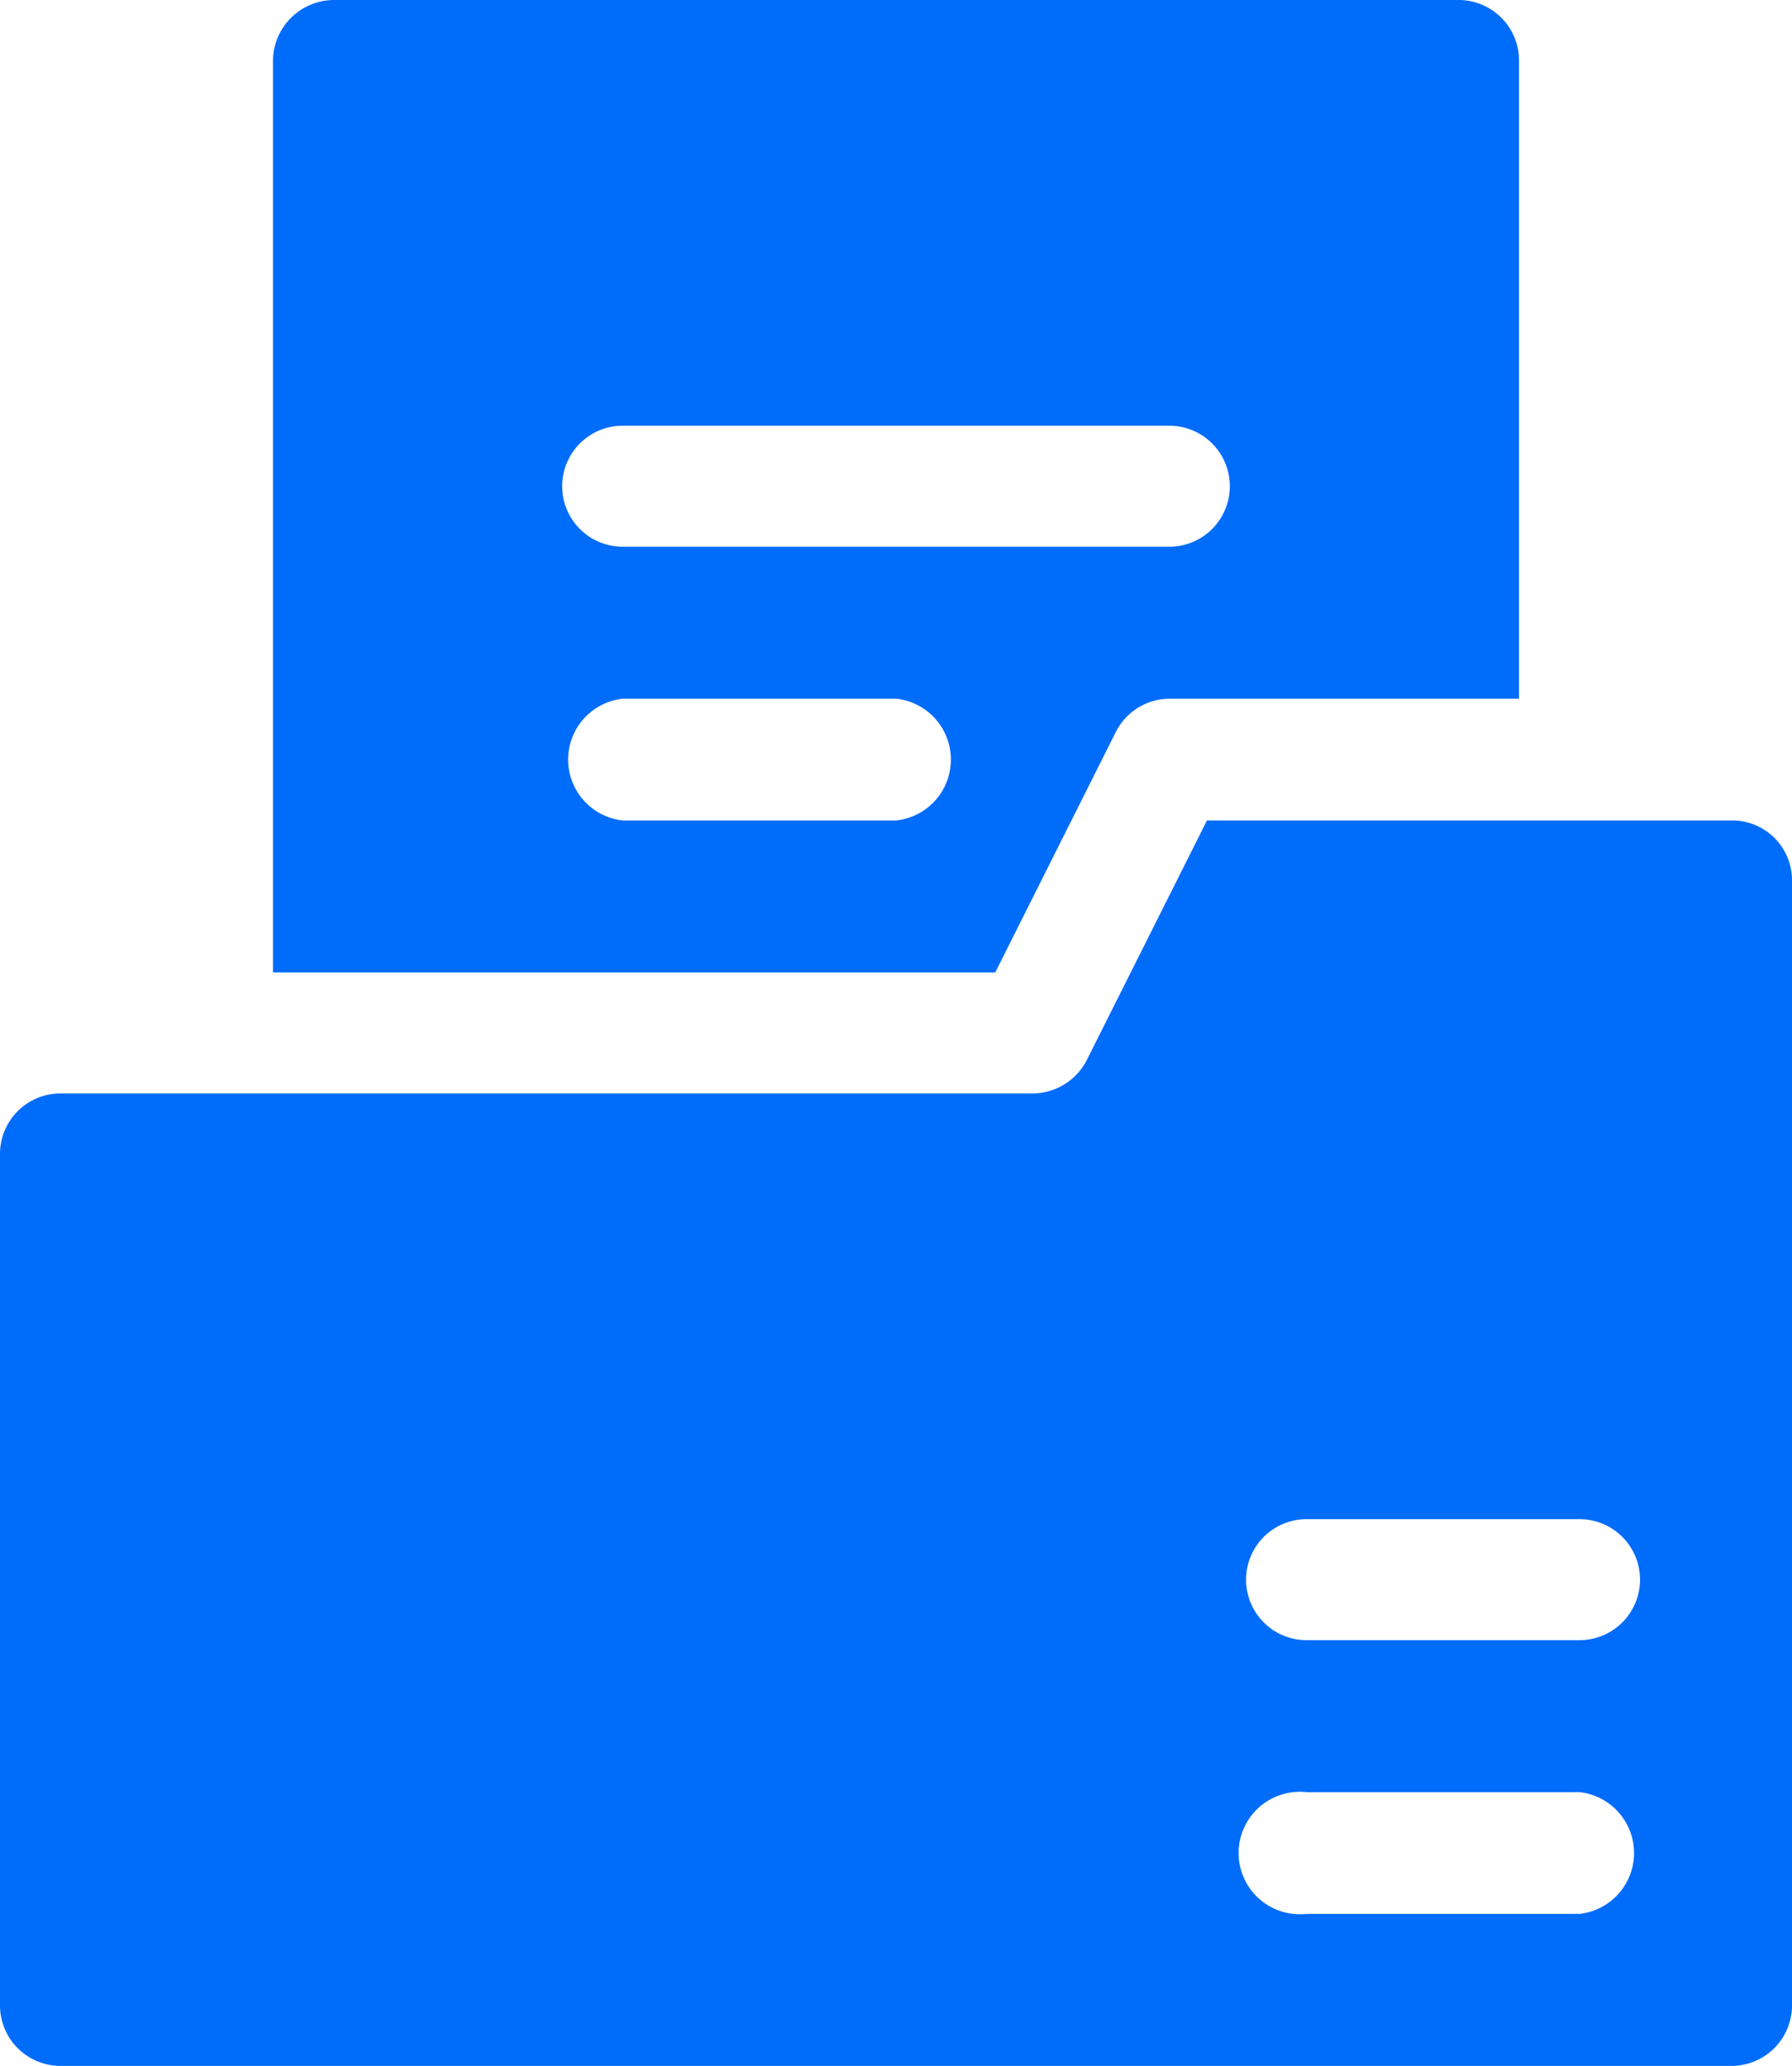 <svg xmlns="http://www.w3.org/2000/svg" viewBox="0 0 24.29 28"><defs><style>.cls-1{fill:#006cfa;}</style></defs><g id="图层_2" data-name="图层 2"><g id="图层_1-2" data-name="图层 1"><path class="cls-1" d="M13.49,13.18l1.63-3.25a.82.82,0,0,1,.73-.46h4.74V.82A.82.82,0,0,0,19.77,0H4.53A.83.83,0,0,0,3.7.82V13.18ZM8.44,5.77h7.41a.82.82,0,0,1,0,1.64H8.44a.82.82,0,0,1,0-1.64Zm0,3.7h3.71a.83.83,0,0,1,0,1.65H8.44a.83.83,0,0,1,0-1.65Z"/><path class="cls-1" d="M16.36,11.12l-1.63,3.25a.83.83,0,0,1-.73.45H.82a.82.82,0,0,0-.82.82V27.18A.82.82,0,0,0,.82,28H23.47a.82.82,0,0,0,.82-.82V11.94a.81.81,0,0,0-.82-.82Zm5.05,14.82h-3.7a.83.83,0,1,1,0-1.65h3.7a.83.83,0,0,1,0,1.65Zm.82-4.53a.82.82,0,0,1-.82.82h-3.7a.82.82,0,1,1,0-1.64h3.7A.82.82,0,0,1,22.23,21.41Z"/></g></g></svg>